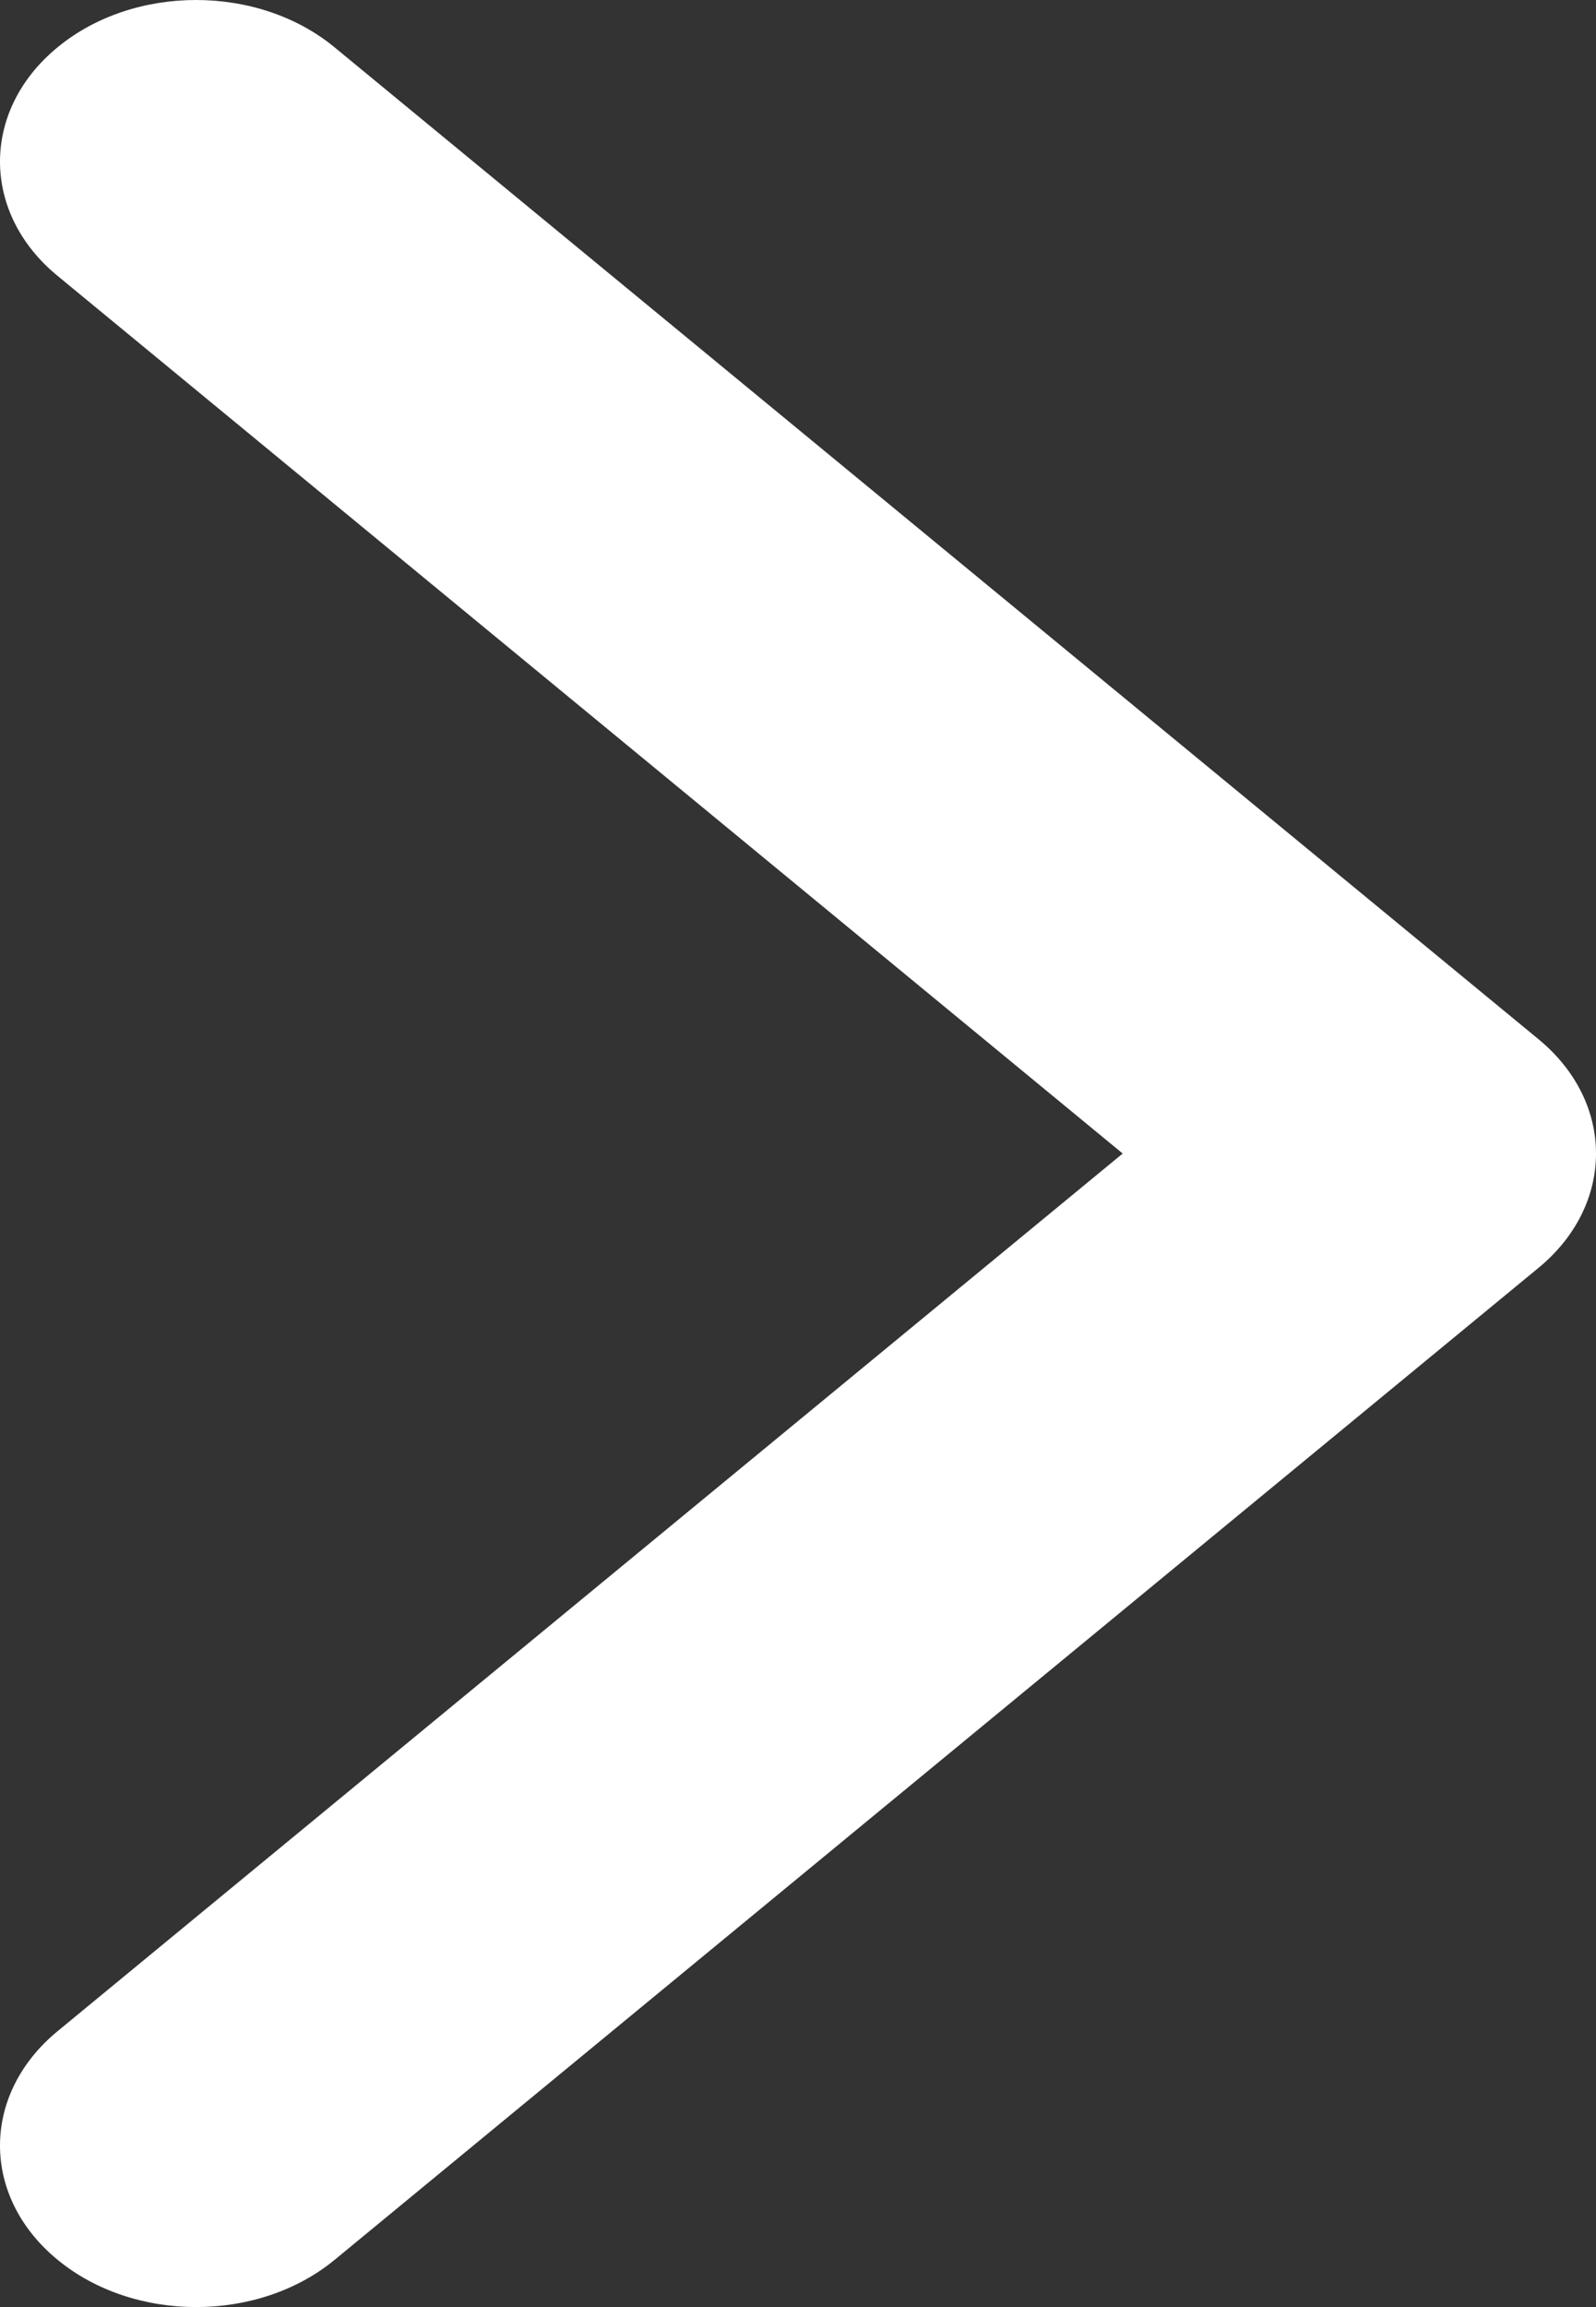 <svg width="9" height="13" viewBox="0 0 9 13" fill="none" xmlns="http://www.w3.org/2000/svg">
<rect x="0" y="0" width="9" height="13" fill="#333333" stroke="none"/>
<path d="M8.676 5.856L1.887 0.267C1.456 -0.089 0.755 -0.089 0.324 0.267C-0.108 0.622 -0.108 1.199 0.324 1.554L6.331 6.5L0.324 11.446C-0.108 11.802 -0.108 12.378 0.324 12.733C0.756 13.089 1.456 13.089 1.888 12.733L8.676 7.144C8.892 6.966 9 6.733 9 6.5C9 6.267 8.892 6.034 8.676 5.856Z" fill="white"/>
</svg>
